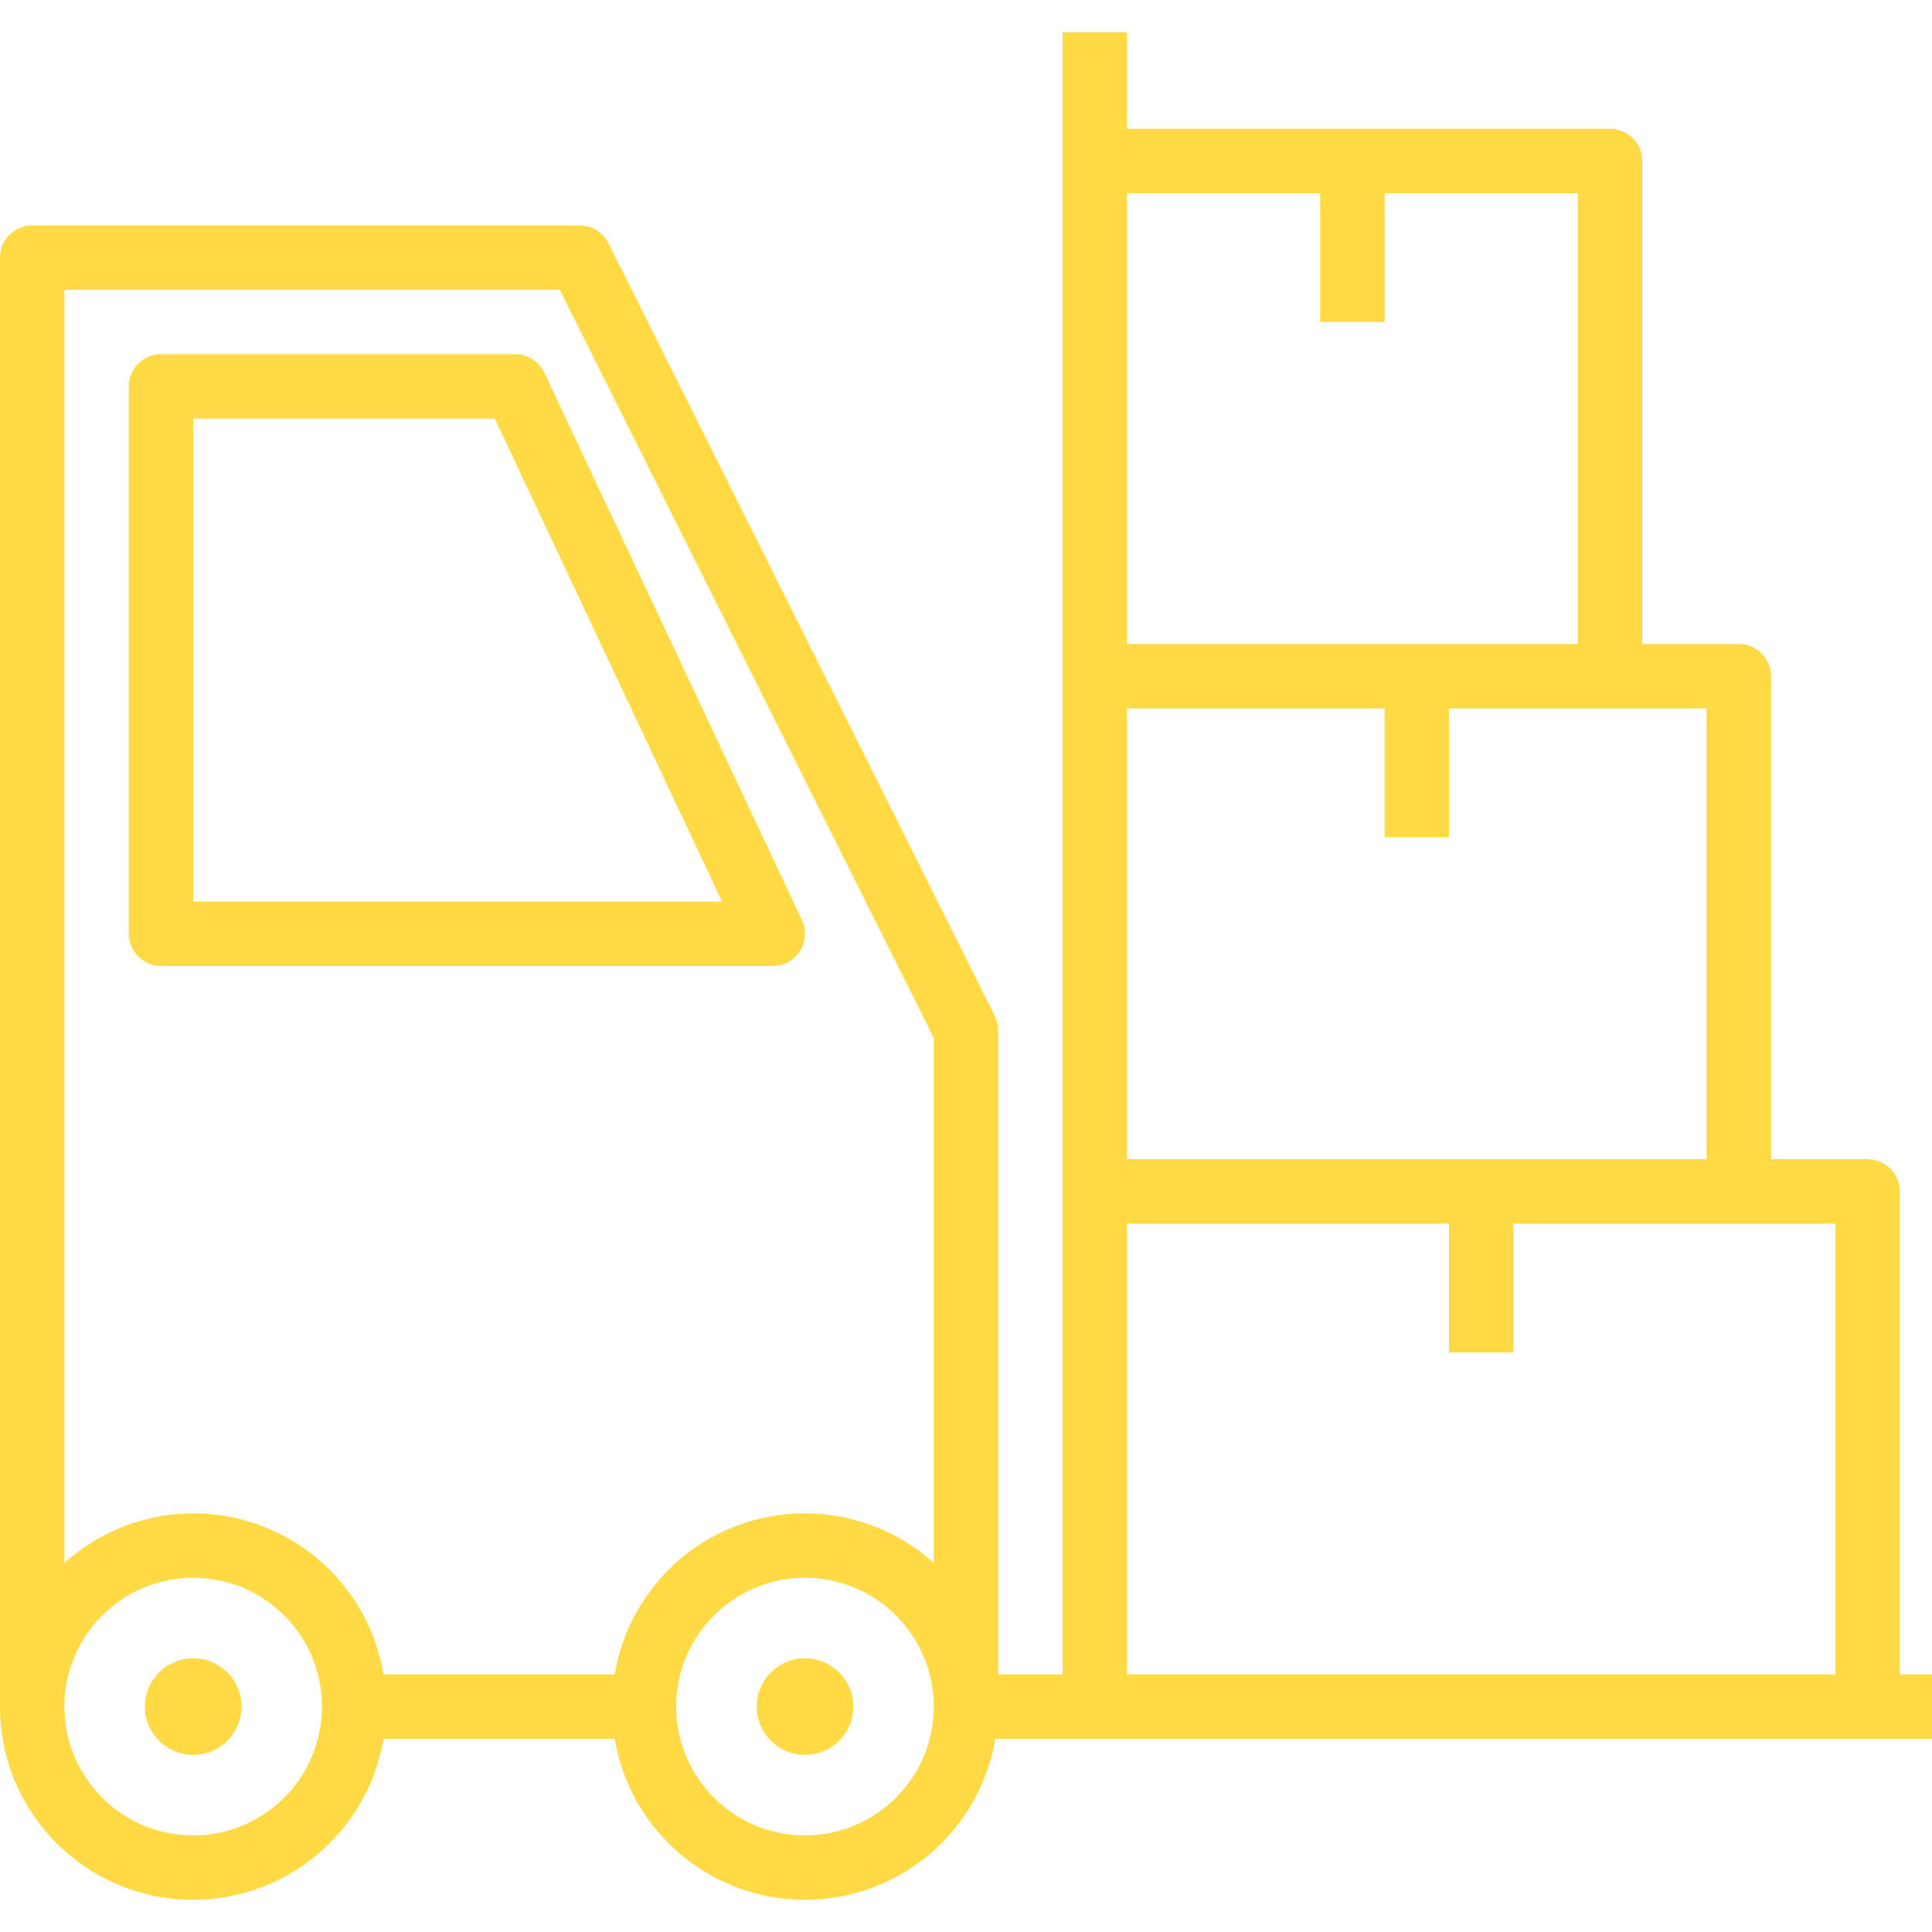 <?xml version="1.0" encoding="iso-8859-1"?>
<!-- Generator: Adobe Illustrator 19.0.0, SVG Export Plug-In . SVG Version: 6.00 Build 0)  -->
<svg xmlns="http://www.w3.org/2000/svg" xmlns:xlink="http://www.w3.org/1999/xlink" version="1.1" id="Capa_1" x="0px" y="0px" viewBox="0 0 480 480" style="enable-background:new 0 0 480 480;" xml:space="preserve" width="512px" height="512px">
<g>
	<g>
		<path d="M199.238,228.59l-64-136c-1.32-2.804-4.14-4.594-7.238-4.594H40c-4.418,0-8,3.582-8,8v136c0,4.418,3.582,8,8,8h152    c4.419-0.001,8-3.585,7.999-8.004C199.999,230.816,199.739,229.654,199.238,228.59z M48,223.996v-120h74.922l56.473,120H48z" fill="#FFDA44"/>
	</g>
</g>
<g>
	<g>
		<path d="M472,415.996v-120c0-4.418-3.582-8-8-8h-24v-120c0-4.418-3.582-8-8-8h-24v-120c0-4.418-3.582-8-8-8H280v-24h-16v408h-16    v-160c0-1.242-0.289-2.467-0.844-3.578l-96-192c-1.355-2.711-4.126-4.422-7.156-4.422H8c-4.418,0-8,3.582-8,8v360    c-0.015,26.494,21.45,47.984,47.945,48c23.428,0.013,43.439-16.897,47.333-40h57.445c4.385,26.111,29.106,43.723,55.217,39.338    c20.158-3.385,35.953-19.18,39.338-39.338H480v-16H472z M48,455.996c-17.673,0-32-14.327-32-32c0-17.673,14.327-32,32-32    s32,14.327,32,32C79.98,441.661,65.665,455.976,48,455.996z M200,455.996c-17.673,0-32-14.327-32-32c0-17.673,14.327-32,32-32    s32,14.327,32,32C231.98,441.661,217.665,455.976,200,455.996z M232,388.32c-19.63-17.707-49.897-16.148-67.604,3.482    c-6.121,6.785-10.171,15.181-11.673,24.195H95.277c-4.345-26.077-29.006-43.694-55.083-39.349    c-9.014,1.502-17.409,5.552-24.195,11.673V71.996h123.055L232,257.883V388.32z M280,47.996h48v32h16v-32h48v112H280V47.996z     M280,175.996h64v32h16v-32h64v112H280V175.996z M456,415.996H280v-112h80v32h16v-32h80V415.996z" fill="#FFDA44"/>
	</g>
</g>
<g>
	<g>
		<path d="M48,411.996c-6.627,0-12,5.373-12,12c0,6.627,5.373,12,12,12s12-5.373,12-12C59.993,417.372,54.624,412.003,48,411.996z" fill="#FFDA44"/>
	</g>
</g>
<g>
	<g>
		<path d="M200,411.996c-6.627,0-12,5.373-12,12c0,6.627,5.373,12,12,12c6.627,0,12-5.373,12-12    C211.993,417.372,206.624,412.003,200,411.996z" fill="#FFDA44"/>
	</g>
</g>
<g>
</g>
<g>
</g>
<g>
</g>
<g>
</g>
<g>
</g>
<g>
</g>
<g>
</g>
<g>
</g>
<g>
</g>
<g>
</g>
<g>
</g>
<g>
</g>
<g>
</g>
<g>
</g>
<g>
</g>
</svg>
